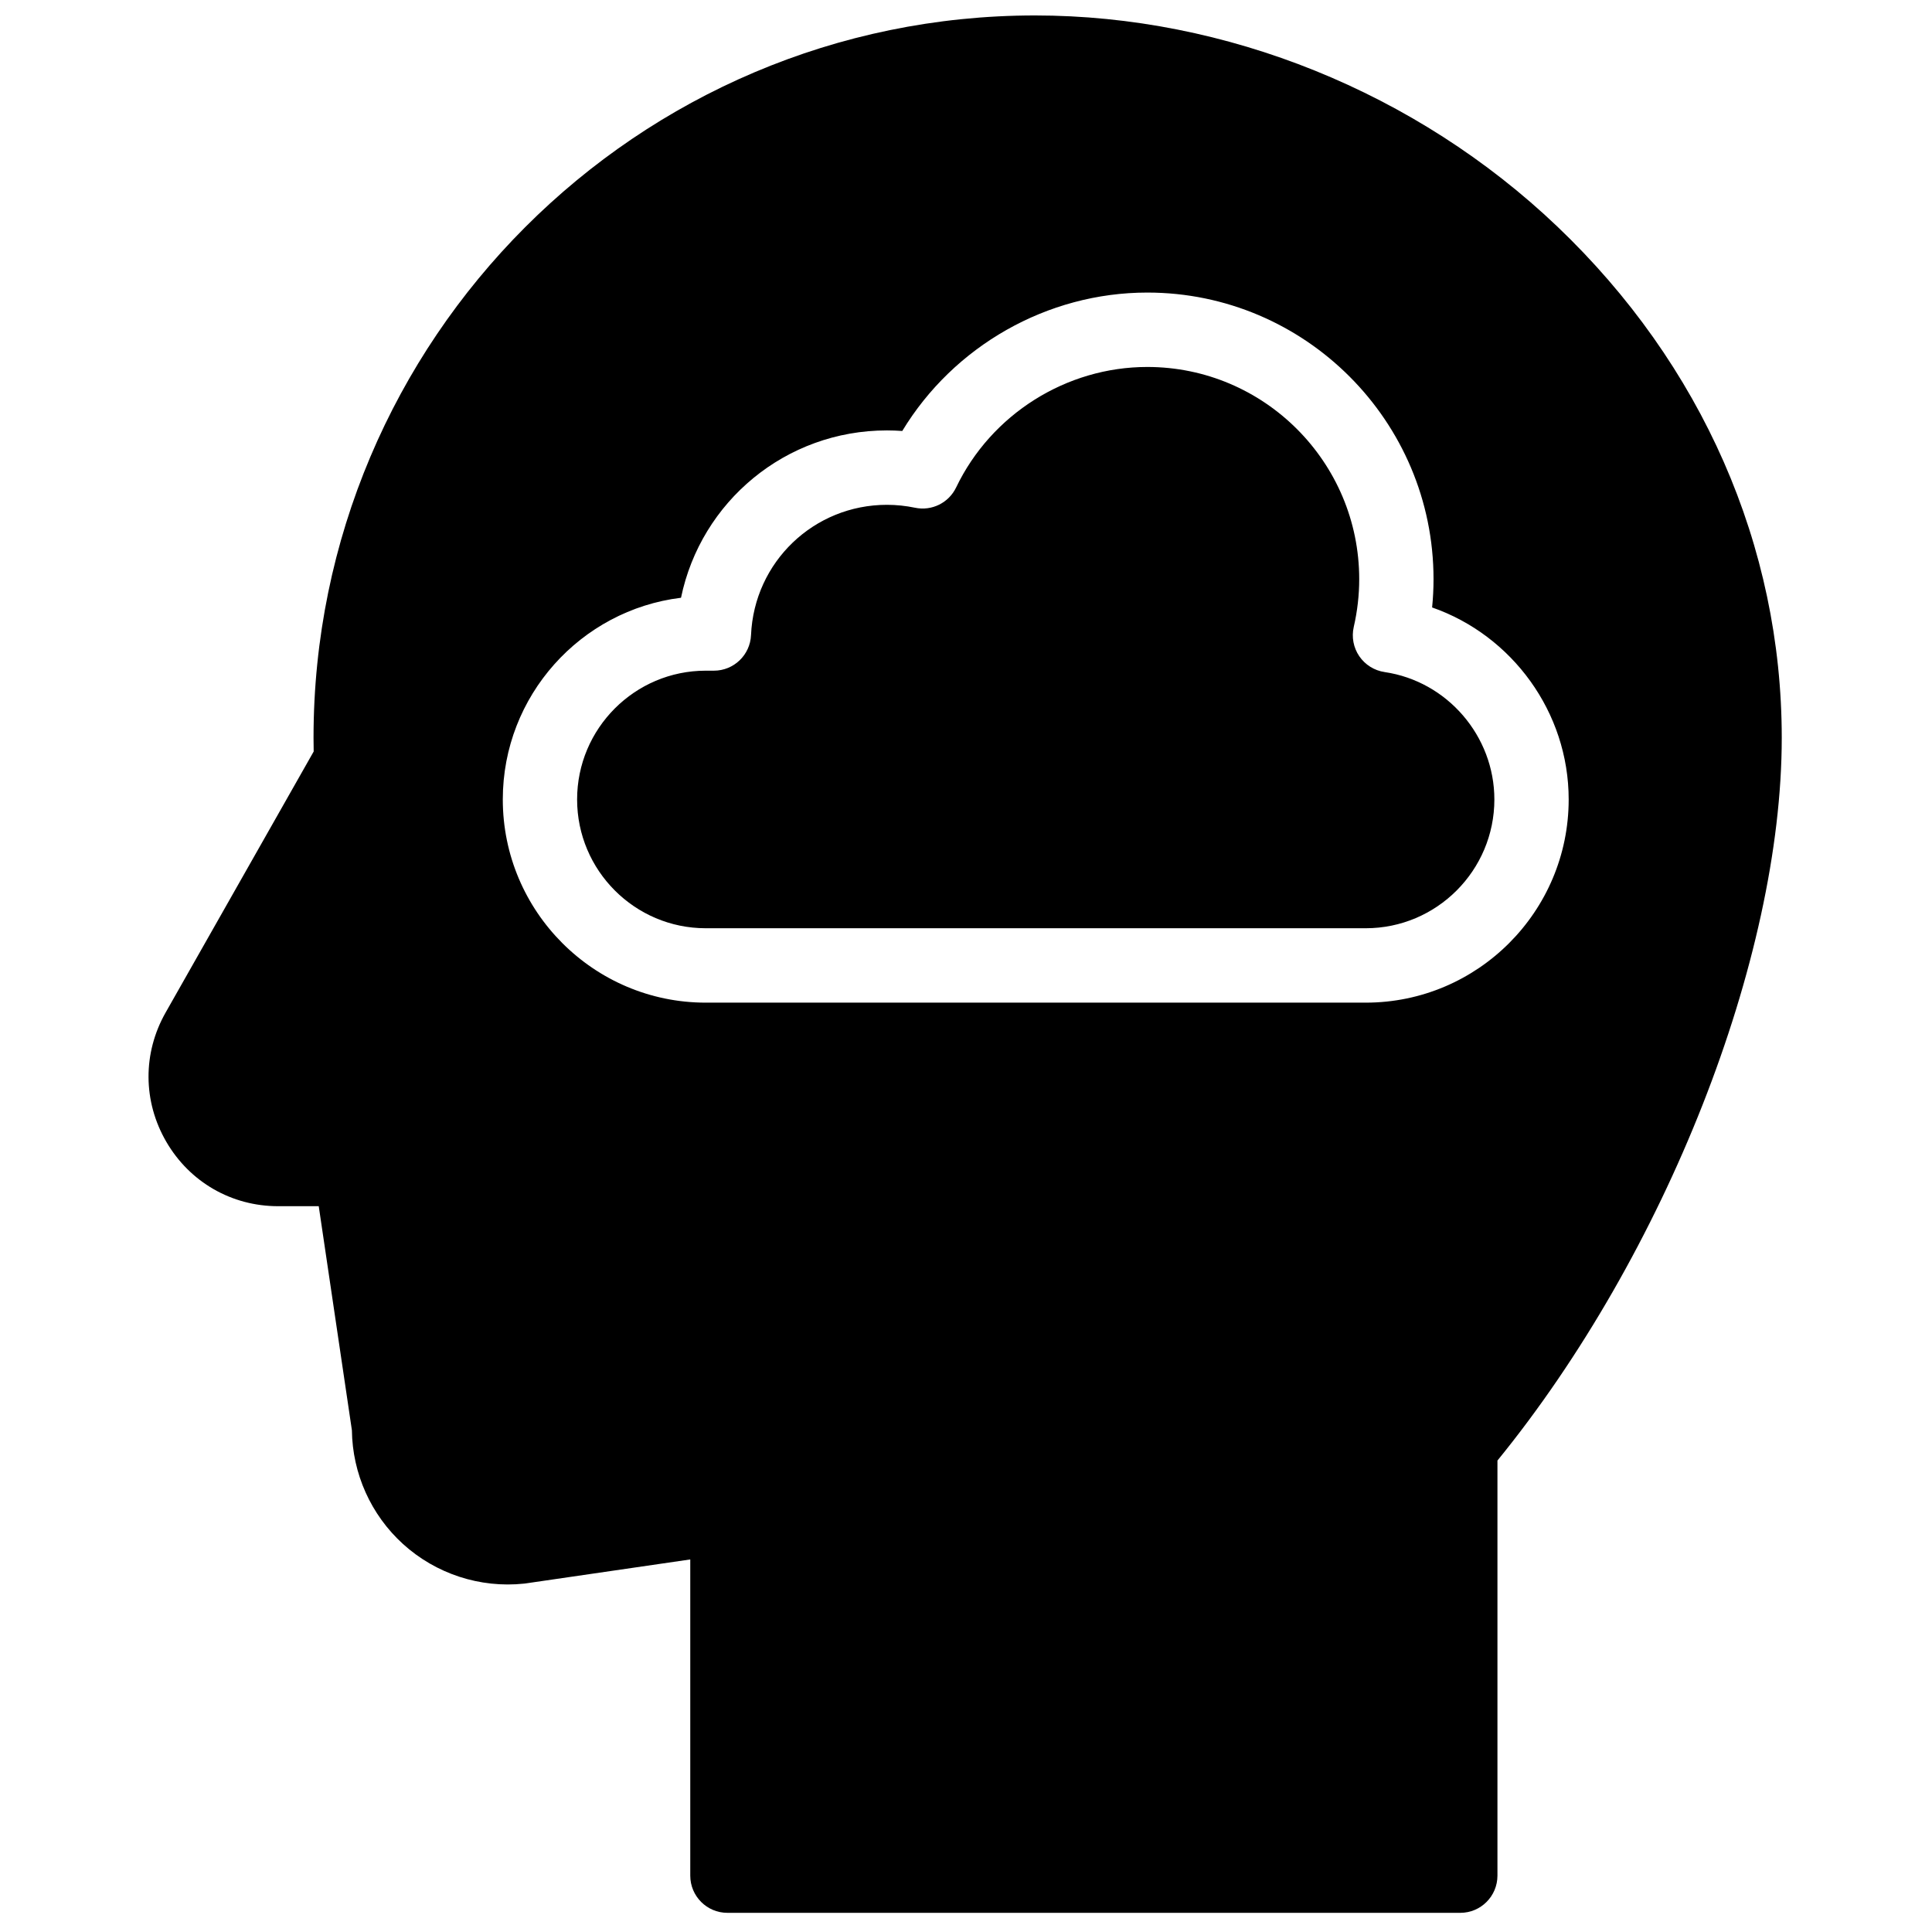 <?xml version="1.0" encoding="UTF-8"?>
<!-- Uploaded to: ICON Repo, www.svgrepo.com, Generator: ICON Repo Mixer Tools -->
<svg width="800px" height="800px" version="1.1" viewBox="144 144 512 512" xmlns="http://www.w3.org/2000/svg">
 <defs>
  <clipPath id="a">
   <path d="m183 148.09h434v502.91h-434z"/>
  </clipPath>
 </defs>
 <g clip-path="url(#a)">
  <path d="m510.93 322.1c-2.719-0.398-5.148-1.918-6.703-4.191-1.551-2.273-2.082-5.09-1.465-7.777 0.961-4.18 1.445-8.438 1.445-12.652 0-31.008-25.191-56.23-56.16-56.23-21.473 0-41.355 12.531-50.66 31.926-1.961 4.09-6.457 6.312-10.895 5.379-2.449-0.512-4.953-0.773-7.449-0.773-19.359 0-35.18 15.16-36.012 34.516-0.227 5.277-4.562 9.438-9.836 9.438h-2.168c-18.793 0-34.086 15.309-34.086 34.129 0 18.816 15.293 34.129 34.086 34.129h174.91c18.797 0 34.086-15.312 34.086-34.129 0-16.816-12.508-31.332-29.094-33.762m-4.992 87.609h-174.91c-29.652 0-53.781-24.156-53.781-53.848 0-27.473 20.652-50.203 47.23-53.453 5.269-25.484 27.715-44.348 54.57-44.348 1.355 0 2.711 0.051 4.066 0.148 13.625-22.496 38.379-36.68 64.934-36.68 41.828 0 75.855 34.07 75.855 75.949 0 2.496-0.125 5-0.375 7.5 21.191 7.391 36.191 27.758 36.191 50.883 0 29.691-24.125 53.848-53.781 53.848m50.723-205.72c-37.289-35.523-87.723-55.898-138.37-55.898-105.43 0-191.2 85.879-191.2 191.44 0 1.152 0.012 2.34 0.039 3.625l-39.242 69.184c-6.098 10.754-6.031 23.555 0.184 34.242 6.215 10.688 17.297 17.07 29.648 17.07h10.75l8.789 59.383c0.137 11.473 5.043 22.414 13.543 30.141 8.707 7.906 20.402 11.73 32.086 10.496 0.129-0.012 0.258-0.027 0.387-0.047l43.652-6.359v83.793c0 5.445 4.406 9.859 9.848 9.859h194.22c5.438 0 9.844-4.414 9.844-9.859v-110c44.484-54.629 75.344-132.86 75.344-191.53 0-50.836-21.141-98.969-59.523-135.54" fill-rule="evenodd"/>
 </g>
</svg>